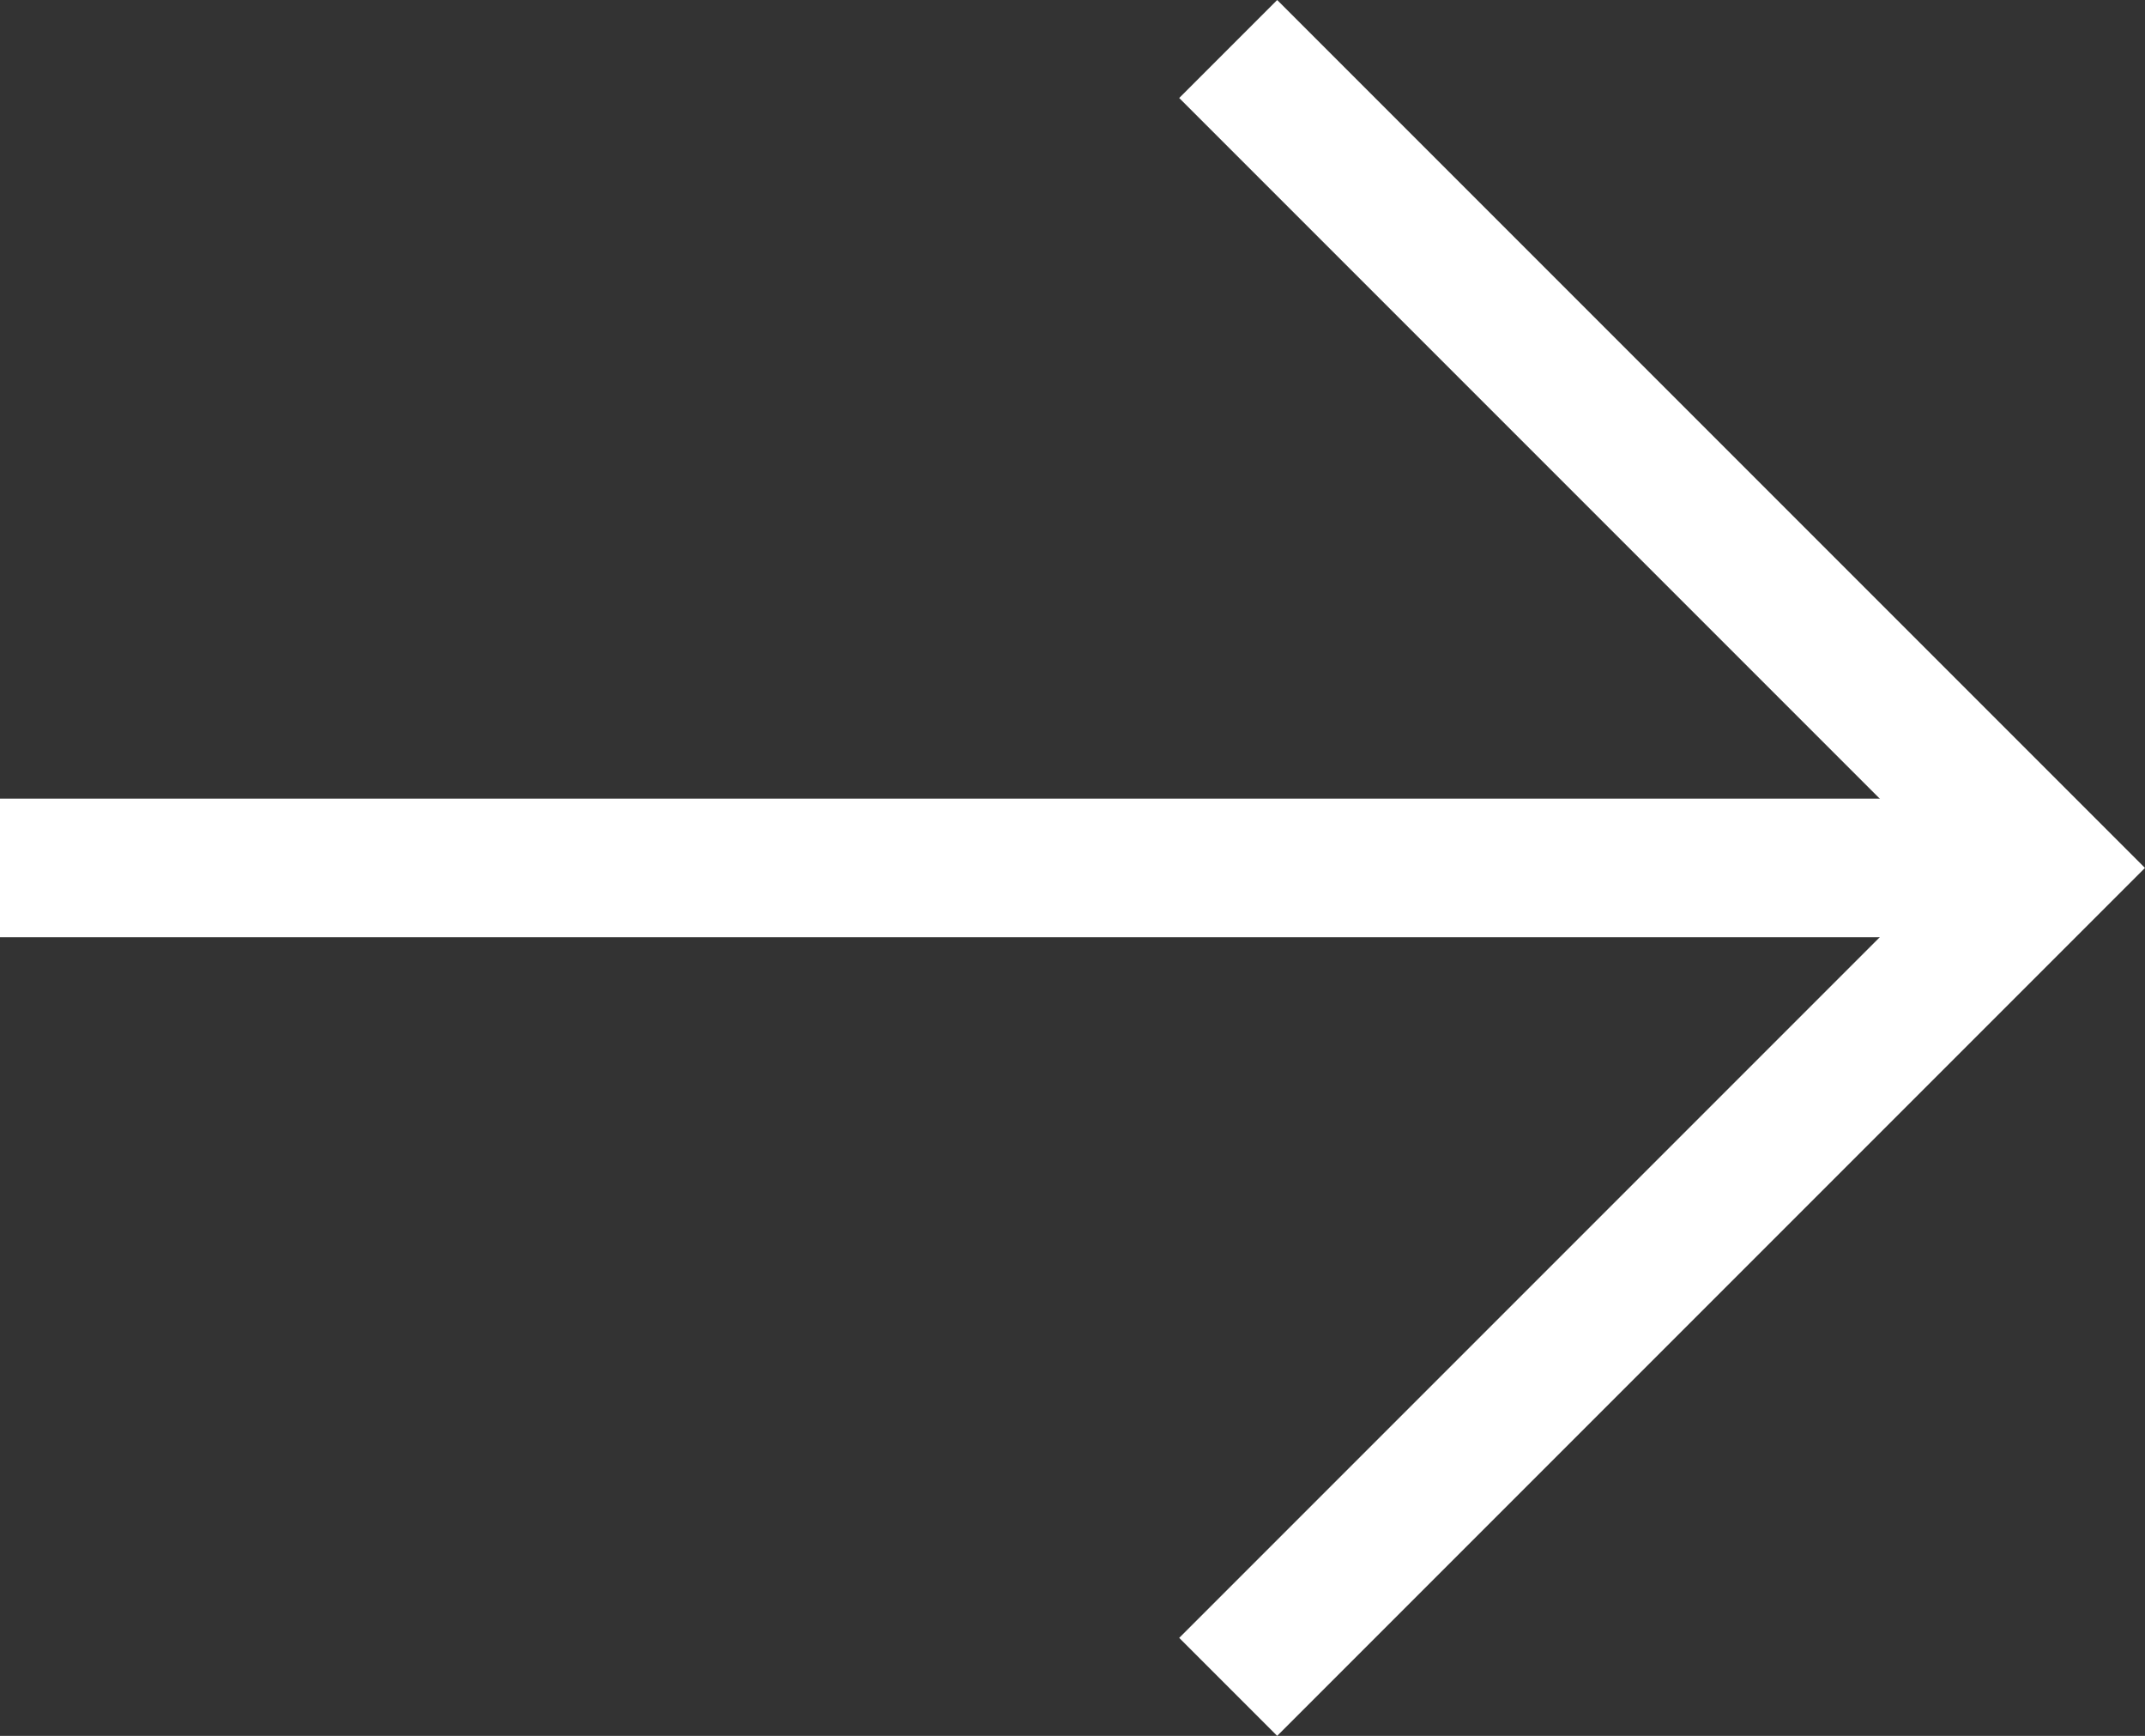 <svg xmlns="http://www.w3.org/2000/svg" width="17.028" height="13.778" viewBox="0 0 17.028 13.778">
  <rect x="0" y="0" width="17.028" height="13.778" fill="#333333" stroke="none"/>
  <g id="arrow" transform="translate(737.309 81.389) rotate(180)">
    <g id="Group_32" data-name="Group 32" transform="translate(721.059 68)">
      <path id="Path_134" data-name="Path 134" d="M689.809,75l-6.5,6.5,6.5,6.5" transform="translate(-683.309 -75)" fill="none" stroke="#fff" stroke-width="1.1"/>
      <line id="Line_3" data-name="Line 3" x2="16.25" transform="translate(0 6.5)" fill="none" stroke="#fff" stroke-width="1.1"/>
    </g>
  </g>
</svg>
